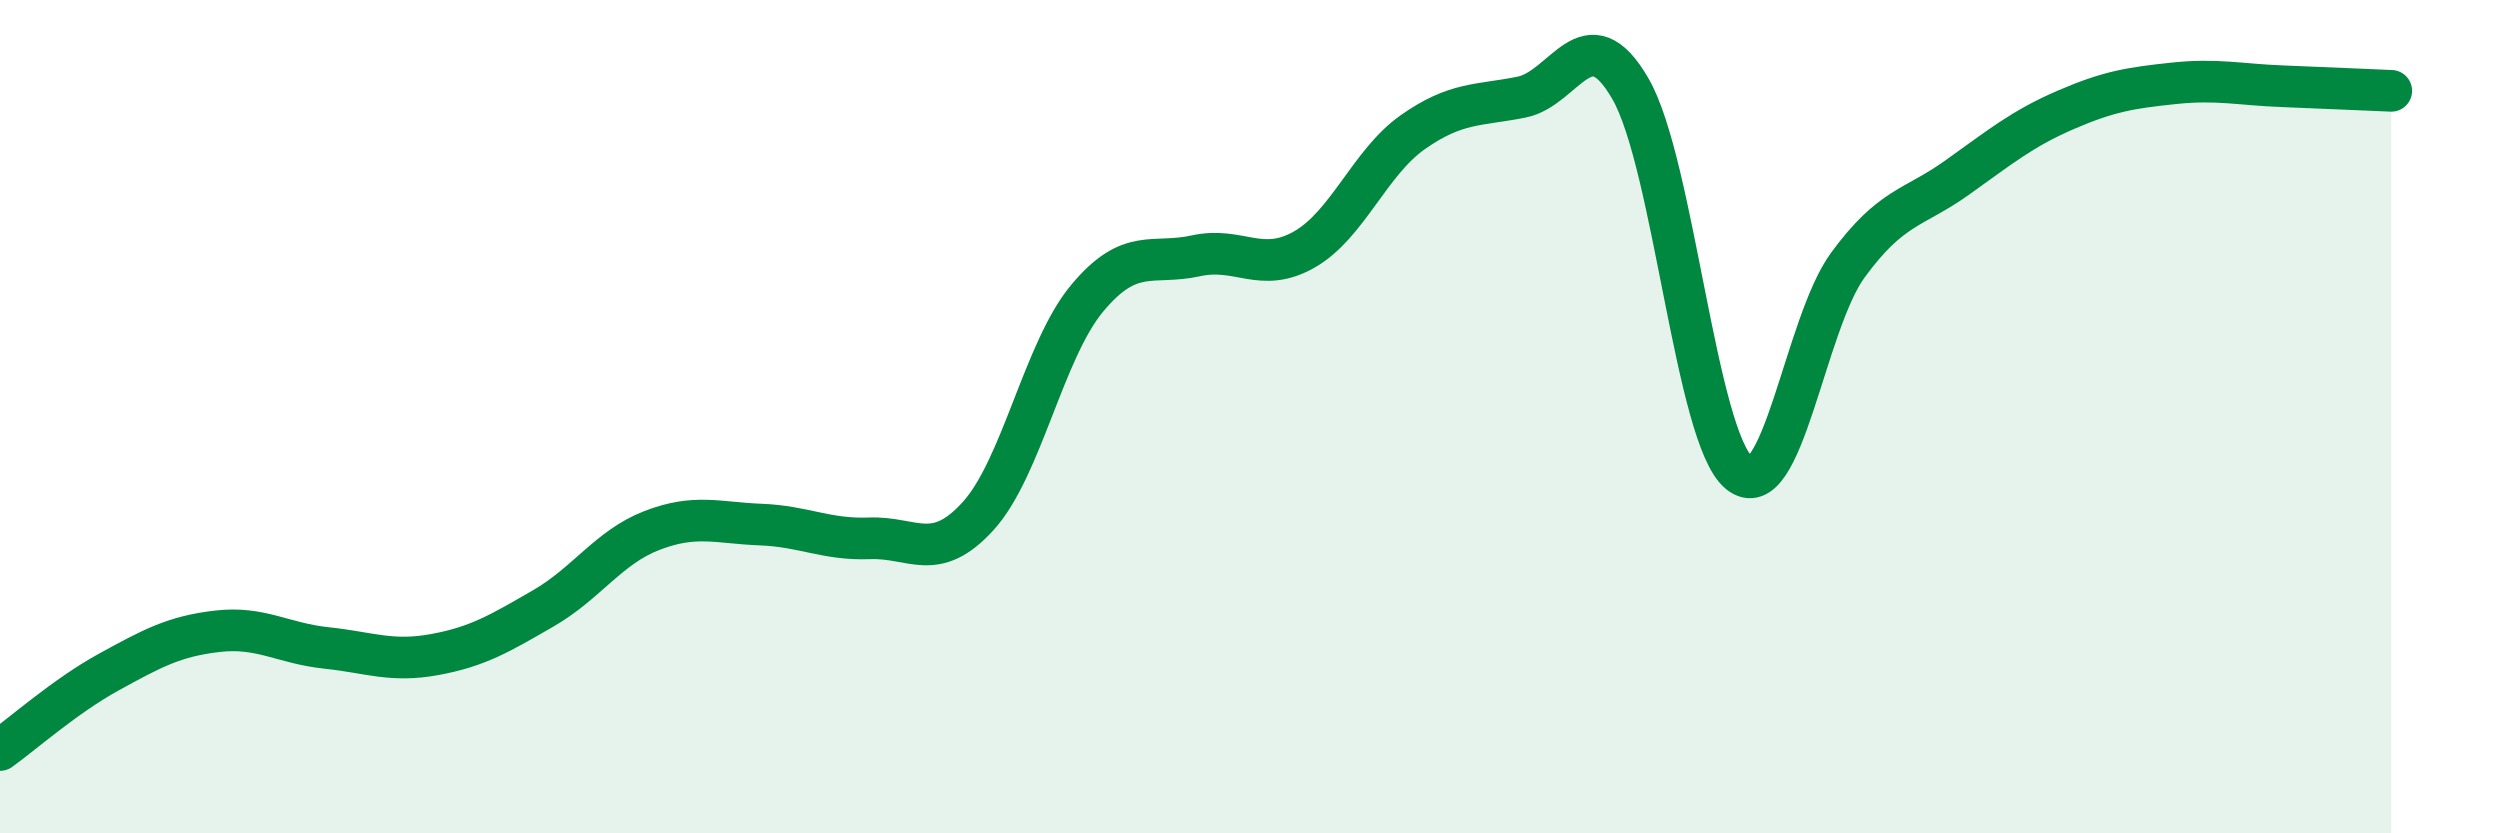 
    <svg width="60" height="20" viewBox="0 0 60 20" xmlns="http://www.w3.org/2000/svg">
      <path
        d="M 0,18 C 0.52,17.63 1.57,16.7 2.61,16.13 C 3.65,15.56 4.18,15.27 5.22,15.15 C 6.26,15.03 6.79,15.44 7.83,15.55 C 8.87,15.66 9.39,15.9 10.43,15.71 C 11.47,15.52 12,15.2 13.04,14.6 C 14.08,14 14.61,13.13 15.65,12.73 C 16.69,12.33 17.22,12.55 18.26,12.59 C 19.3,12.63 19.83,12.96 20.87,12.92 C 21.91,12.88 22.44,13.53 23.48,12.38 C 24.52,11.23 25.05,8.41 26.09,7.16 C 27.13,5.91 27.66,6.37 28.7,6.14 C 29.74,5.91 30.26,6.58 31.3,5.99 C 32.34,5.4 32.87,3.9 33.91,3.17 C 34.95,2.44 35.48,2.54 36.52,2.33 C 37.56,2.12 38.09,0.33 39.13,2.13 C 40.17,3.93 40.7,10.5 41.74,11.35 C 42.78,12.2 43.31,7.78 44.35,6.36 C 45.39,4.94 45.92,5.01 46.96,4.27 C 48,3.53 48.53,3.09 49.57,2.64 C 50.61,2.19 51.13,2.11 52.17,2 C 53.21,1.89 53.74,2.03 54.78,2.07 C 55.82,2.11 56.87,2.16 57.39,2.18L57.39 20L0 20Z"
        fill="#008740"
        opacity="0.1"
        stroke-linecap="round"
        stroke-linejoin="round"
      />
      <path
        d="M 0,18 C 0.52,17.63 1.57,16.7 2.61,16.13 C 3.65,15.56 4.18,15.27 5.22,15.15 C 6.26,15.03 6.79,15.44 7.83,15.55 C 8.87,15.66 9.39,15.9 10.43,15.71 C 11.47,15.52 12,15.2 13.04,14.6 C 14.08,14 14.61,13.13 15.65,12.73 C 16.69,12.33 17.22,12.55 18.26,12.59 C 19.3,12.63 19.83,12.96 20.87,12.92 C 21.91,12.88 22.44,13.53 23.48,12.38 C 24.52,11.23 25.05,8.41 26.09,7.16 C 27.13,5.91 27.66,6.37 28.7,6.14 C 29.74,5.91 30.26,6.58 31.3,5.99 C 32.34,5.4 32.87,3.9 33.91,3.17 C 34.95,2.44 35.48,2.54 36.52,2.33 C 37.56,2.12 38.09,0.33 39.13,2.13 C 40.17,3.93 40.7,10.5 41.74,11.35 C 42.78,12.2 43.31,7.78 44.35,6.36 C 45.39,4.94 45.92,5.01 46.96,4.27 C 48,3.53 48.53,3.09 49.57,2.64 C 50.61,2.19 51.13,2.11 52.17,2 C 53.21,1.89 53.74,2.03 54.78,2.07 C 55.82,2.11 56.87,2.16 57.39,2.18"
        stroke="#008740"
        stroke-width="1"
        fill="none"
        stroke-linecap="round"
        stroke-linejoin="round"
      />
    </svg>
  